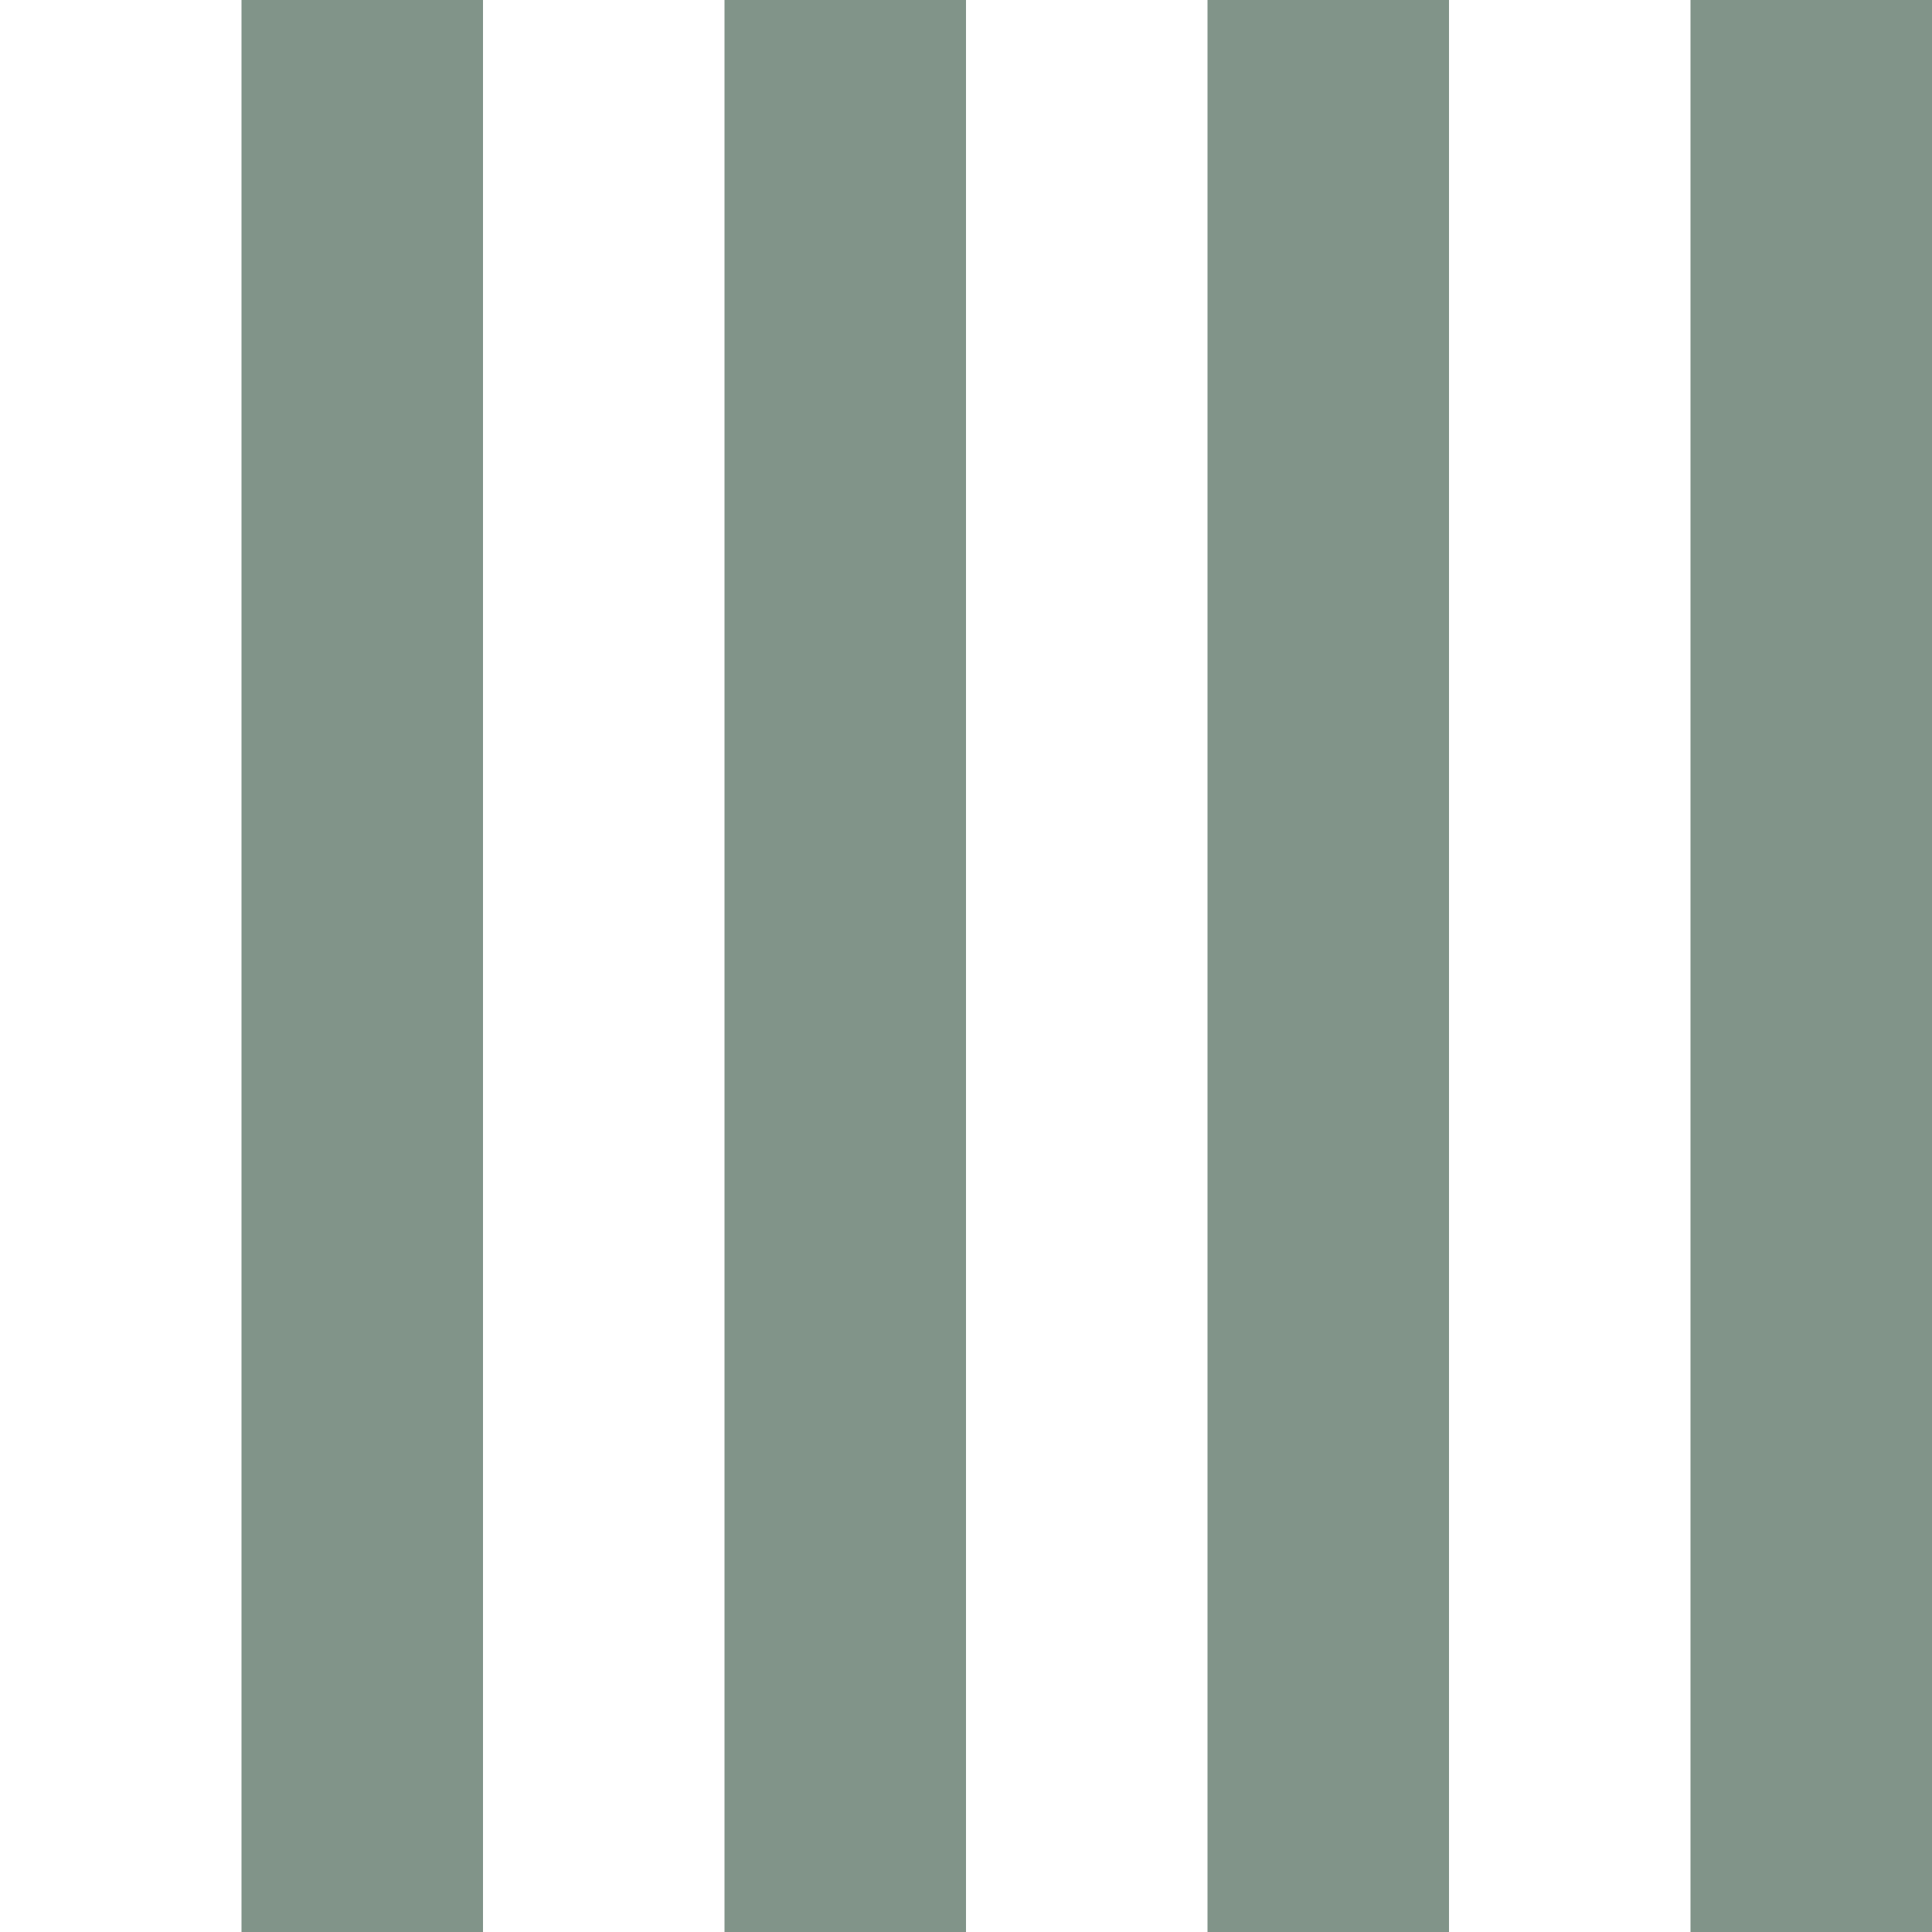 <svg viewBox="0 0 432 432" fill="none" xmlns="http://www.w3.org/2000/svg">
<rect x="0" y="0" width="432" height="432" fill="#333333" stroke="none"/>
<g clip-path="url(#clip0_2257_8)">
<rect width="432" height="432" fill="white"/>
<rect width="54" height="432" fill="white"/>
<rect x="54" width="54" height="432" fill="#819489"/>
<rect x="108" width="54" height="432" fill="white"/>
<rect x="162" width="54" height="432" fill="#819489"/>
<rect x="216" width="54" height="432" fill="white"/>
<rect x="270" width="54" height="432" fill="#819489"/>
<rect x="324" width="54" height="432" fill="white"/>
<rect x="378" width="54" height="432" fill="#819489"/>
</g>
<defs>
<clipPath id="clip0_2257_8">
<rect width="432" height="432" fill="white"/>
</clipPath>
</defs>
</svg>
